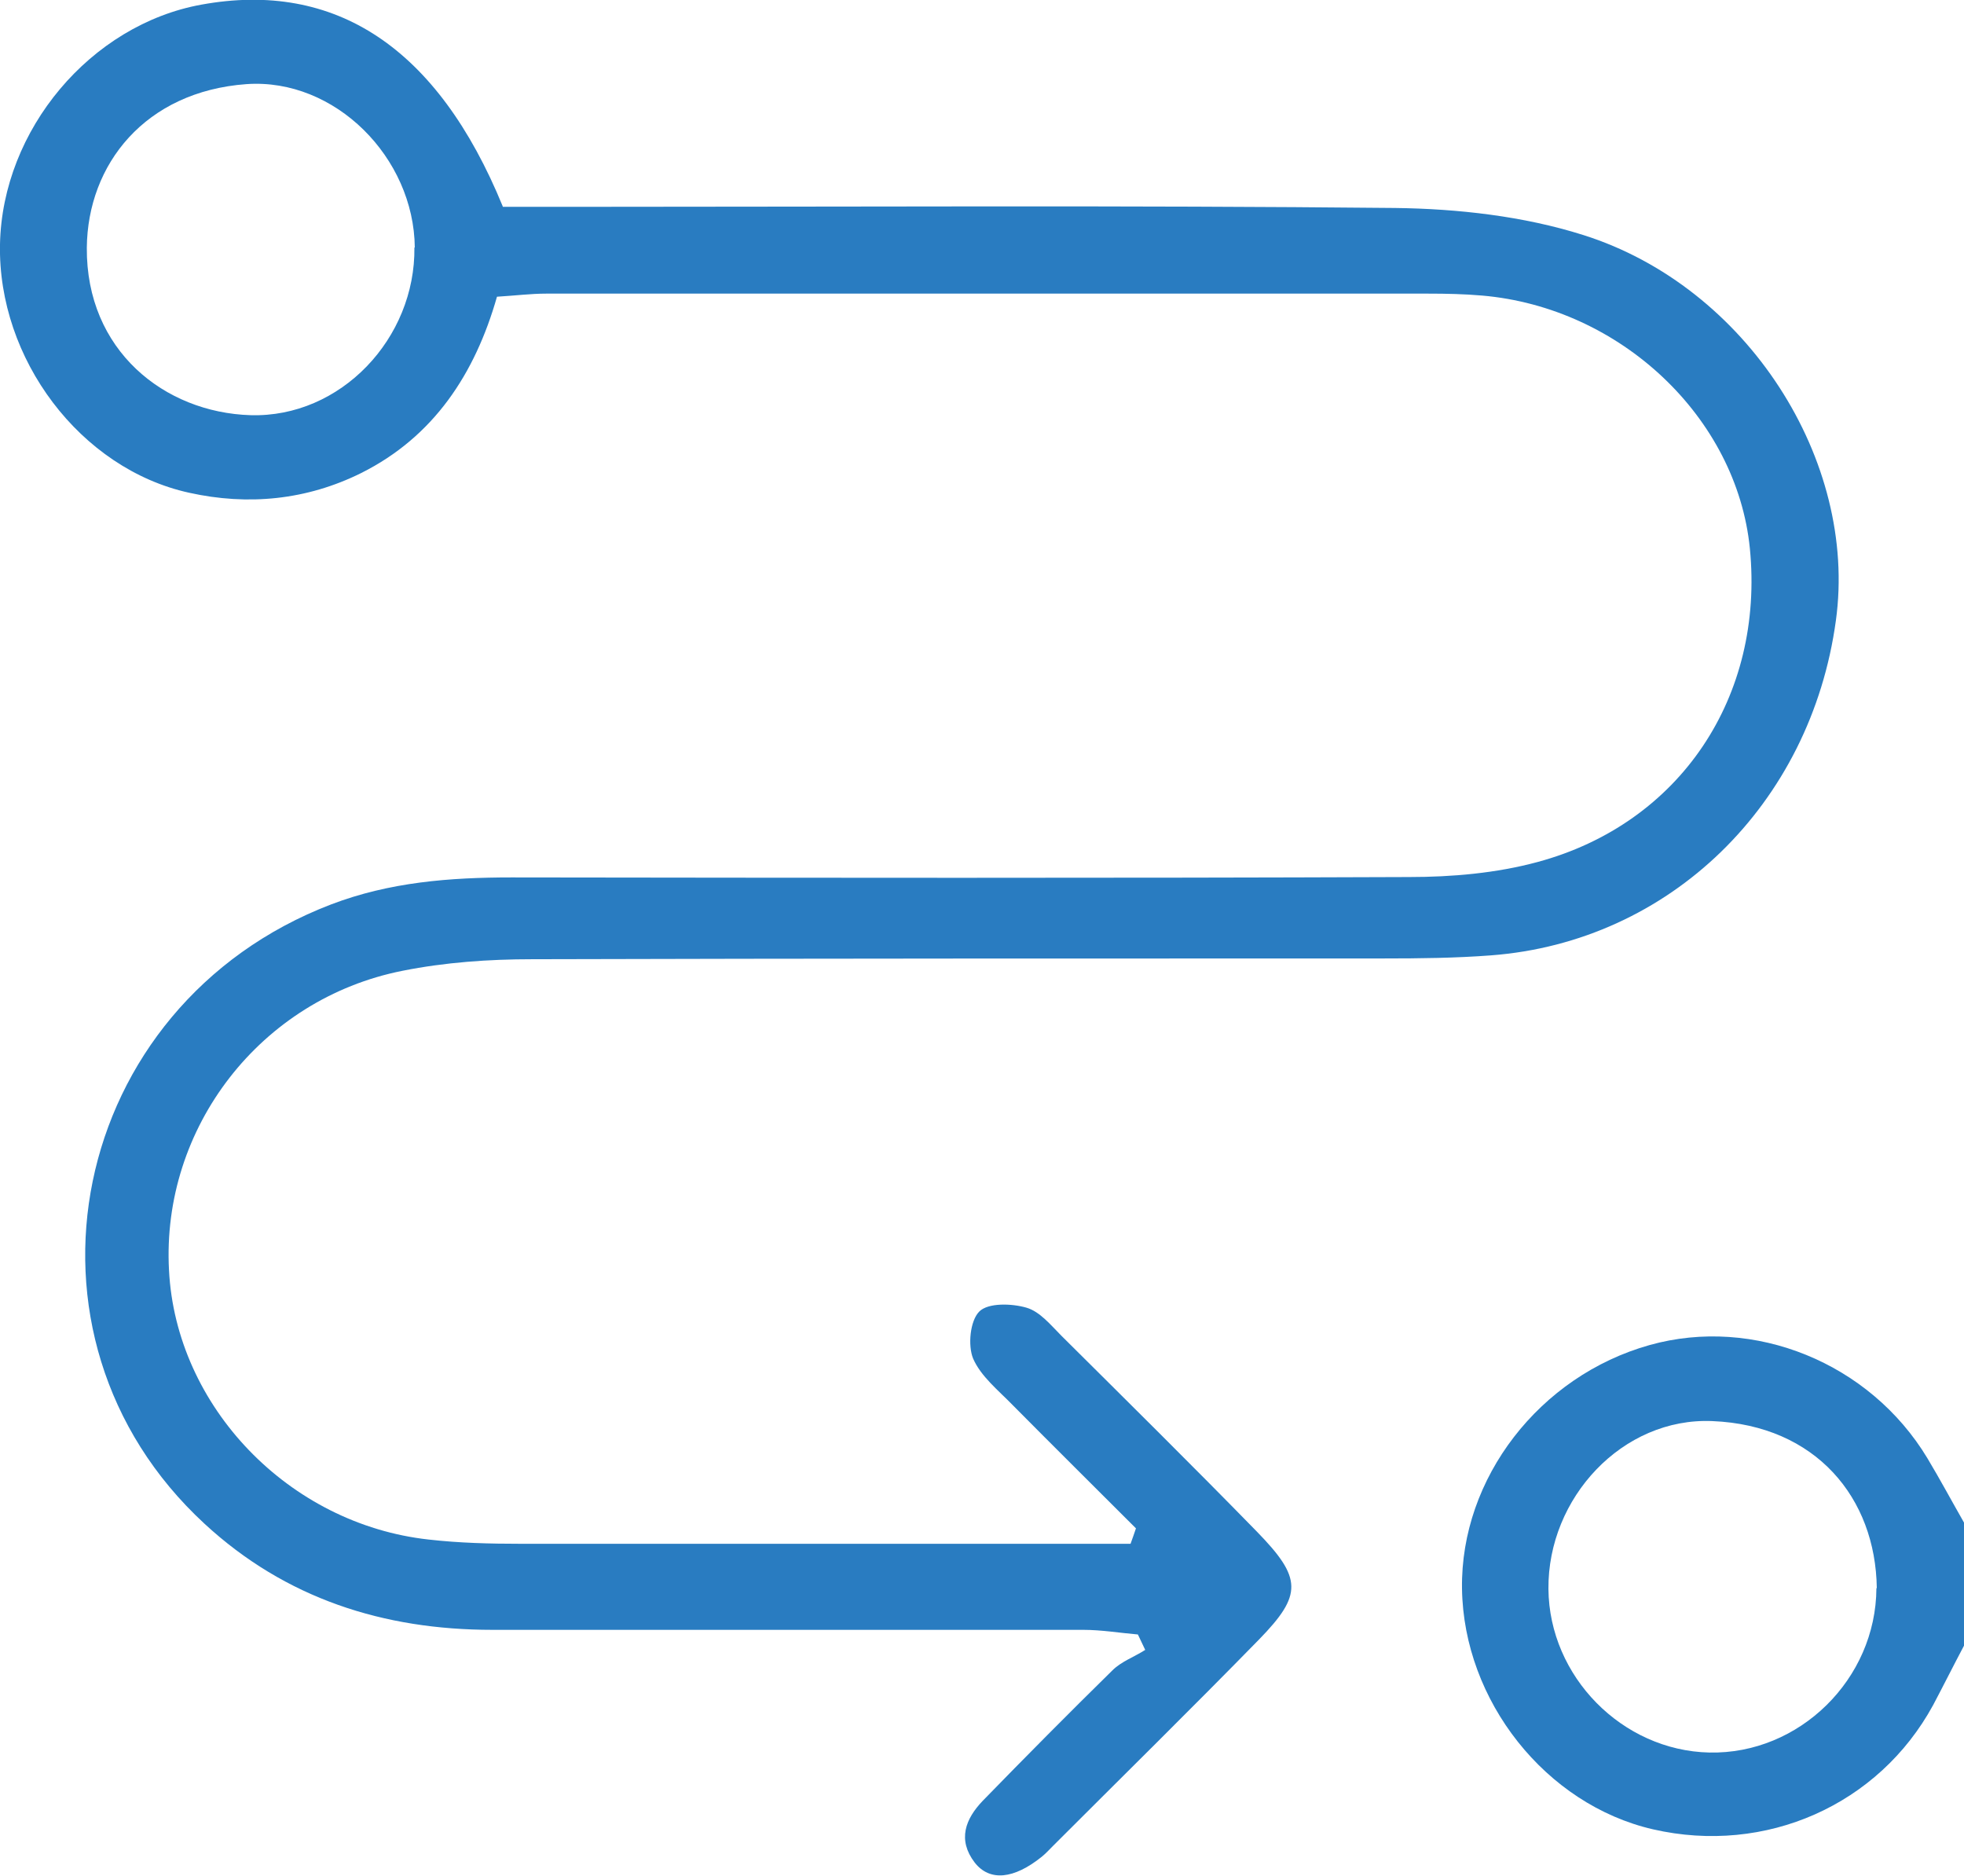 <?xml version="1.0" encoding="UTF-8"?>
<svg id="Layer_2" data-name="Layer 2" xmlns="http://www.w3.org/2000/svg" viewBox="0 0 50.9 48.61">
  <defs>
    <style>
      .cls-1 {
        fill: #297cc1;
        stroke-width: 0px;
      }
    </style>
  </defs>
  <g id="Layer_1-2" data-name="Layer 1">
    <g>
      <path class="cls-1" d="M50.9,42.65c-.27.51-.53,1.03-.8,1.54-1.41,2.59-4.34,3.89-7.26,3.22-2.78-.64-4.91-3.33-4.95-6.24-.04-2.86,2.01-5.51,4.86-6.31,2.71-.76,5.71.46,7.2,2.93.33.55.63,1.11.95,1.67v3.18ZM48.64,41.16c-.03-2.34-1.58-4.22-4.26-4.33-2.33-.1-4.27,1.99-4.25,4.35.02,2.27,1.91,4.19,4.17,4.24,2.33.05,4.32-1.9,4.33-4.26Z"/>
      <path class="cls-1" d="M13.03,5.36c.79,0,1.52,0,2.24,0,6.96,0,13.92-.04,20.88.03,1.63.02,3.33.21,4.88.7,4.25,1.34,7.12,5.85,6.55,9.99-.65,4.77-4.31,8.33-8.94,8.68-.92.07-1.85.08-2.78.08-7.36,0-14.71,0-22.07.02-1.12,0-2.26.08-3.36.3-3.68.73-6.25,4.07-6.05,7.76.18,3.53,3.1,6.58,6.73,6.98.79.09,1.59.11,2.38.11,4.64,0,9.28,0,13.92,0,.63,0,1.26,0,1.89,0,.05-.13.09-.26.14-.4-1.07-1.07-2.14-2.13-3.2-3.2-.37-.38-.82-.74-1.02-1.2-.14-.34-.08-.98.16-1.22.23-.23.84-.21,1.22-.1.35.1.63.45.91.73,1.69,1.68,3.39,3.36,5.06,5.07,1.18,1.21,1.19,1.64.06,2.8-1.76,1.8-3.56,3.57-5.34,5.35-.09.09-.18.19-.29.28-.72.58-1.35.65-1.74.15-.45-.59-.24-1.13.21-1.6,1.11-1.14,2.23-2.27,3.36-3.38.23-.23.57-.35.85-.53-.06-.13-.13-.27-.19-.4-.47-.04-.94-.12-1.42-.12-5.1,0-10.21,0-15.31,0-2.82,0-5.36-.81-7.46-2.75C.01,34.61,1.77,26.05,8.58,23.44c1.52-.58,3.08-.7,4.68-.7,7.75.01,15.51.02,23.26-.01,1.11,0,2.26-.1,3.33-.39,3.7-1,5.88-4.29,5.5-8.13-.34-3.39-3.35-6.24-6.94-6.55-.46-.04-.93-.05-1.39-.05-7.62,0-15.24,0-22.87,0-.39,0-.78.05-1.27.08-.57,2-1.64,3.63-3.52,4.57-1.41.7-2.93.85-4.46.51C2.08,12.15-.06,9.3,0,6.33.06,3.36,2.35.64,5.22.12c3.46-.63,6.12,1.1,7.81,5.23ZM10.75,6.42c-.02-2.34-2.07-4.4-4.36-4.24-2.63.19-4.12,2.08-4.14,4.24-.02,2.66,2.01,4.27,4.24,4.34,2.34.07,4.28-1.99,4.25-4.35Z"/>
    </g>
  </g>
</svg>